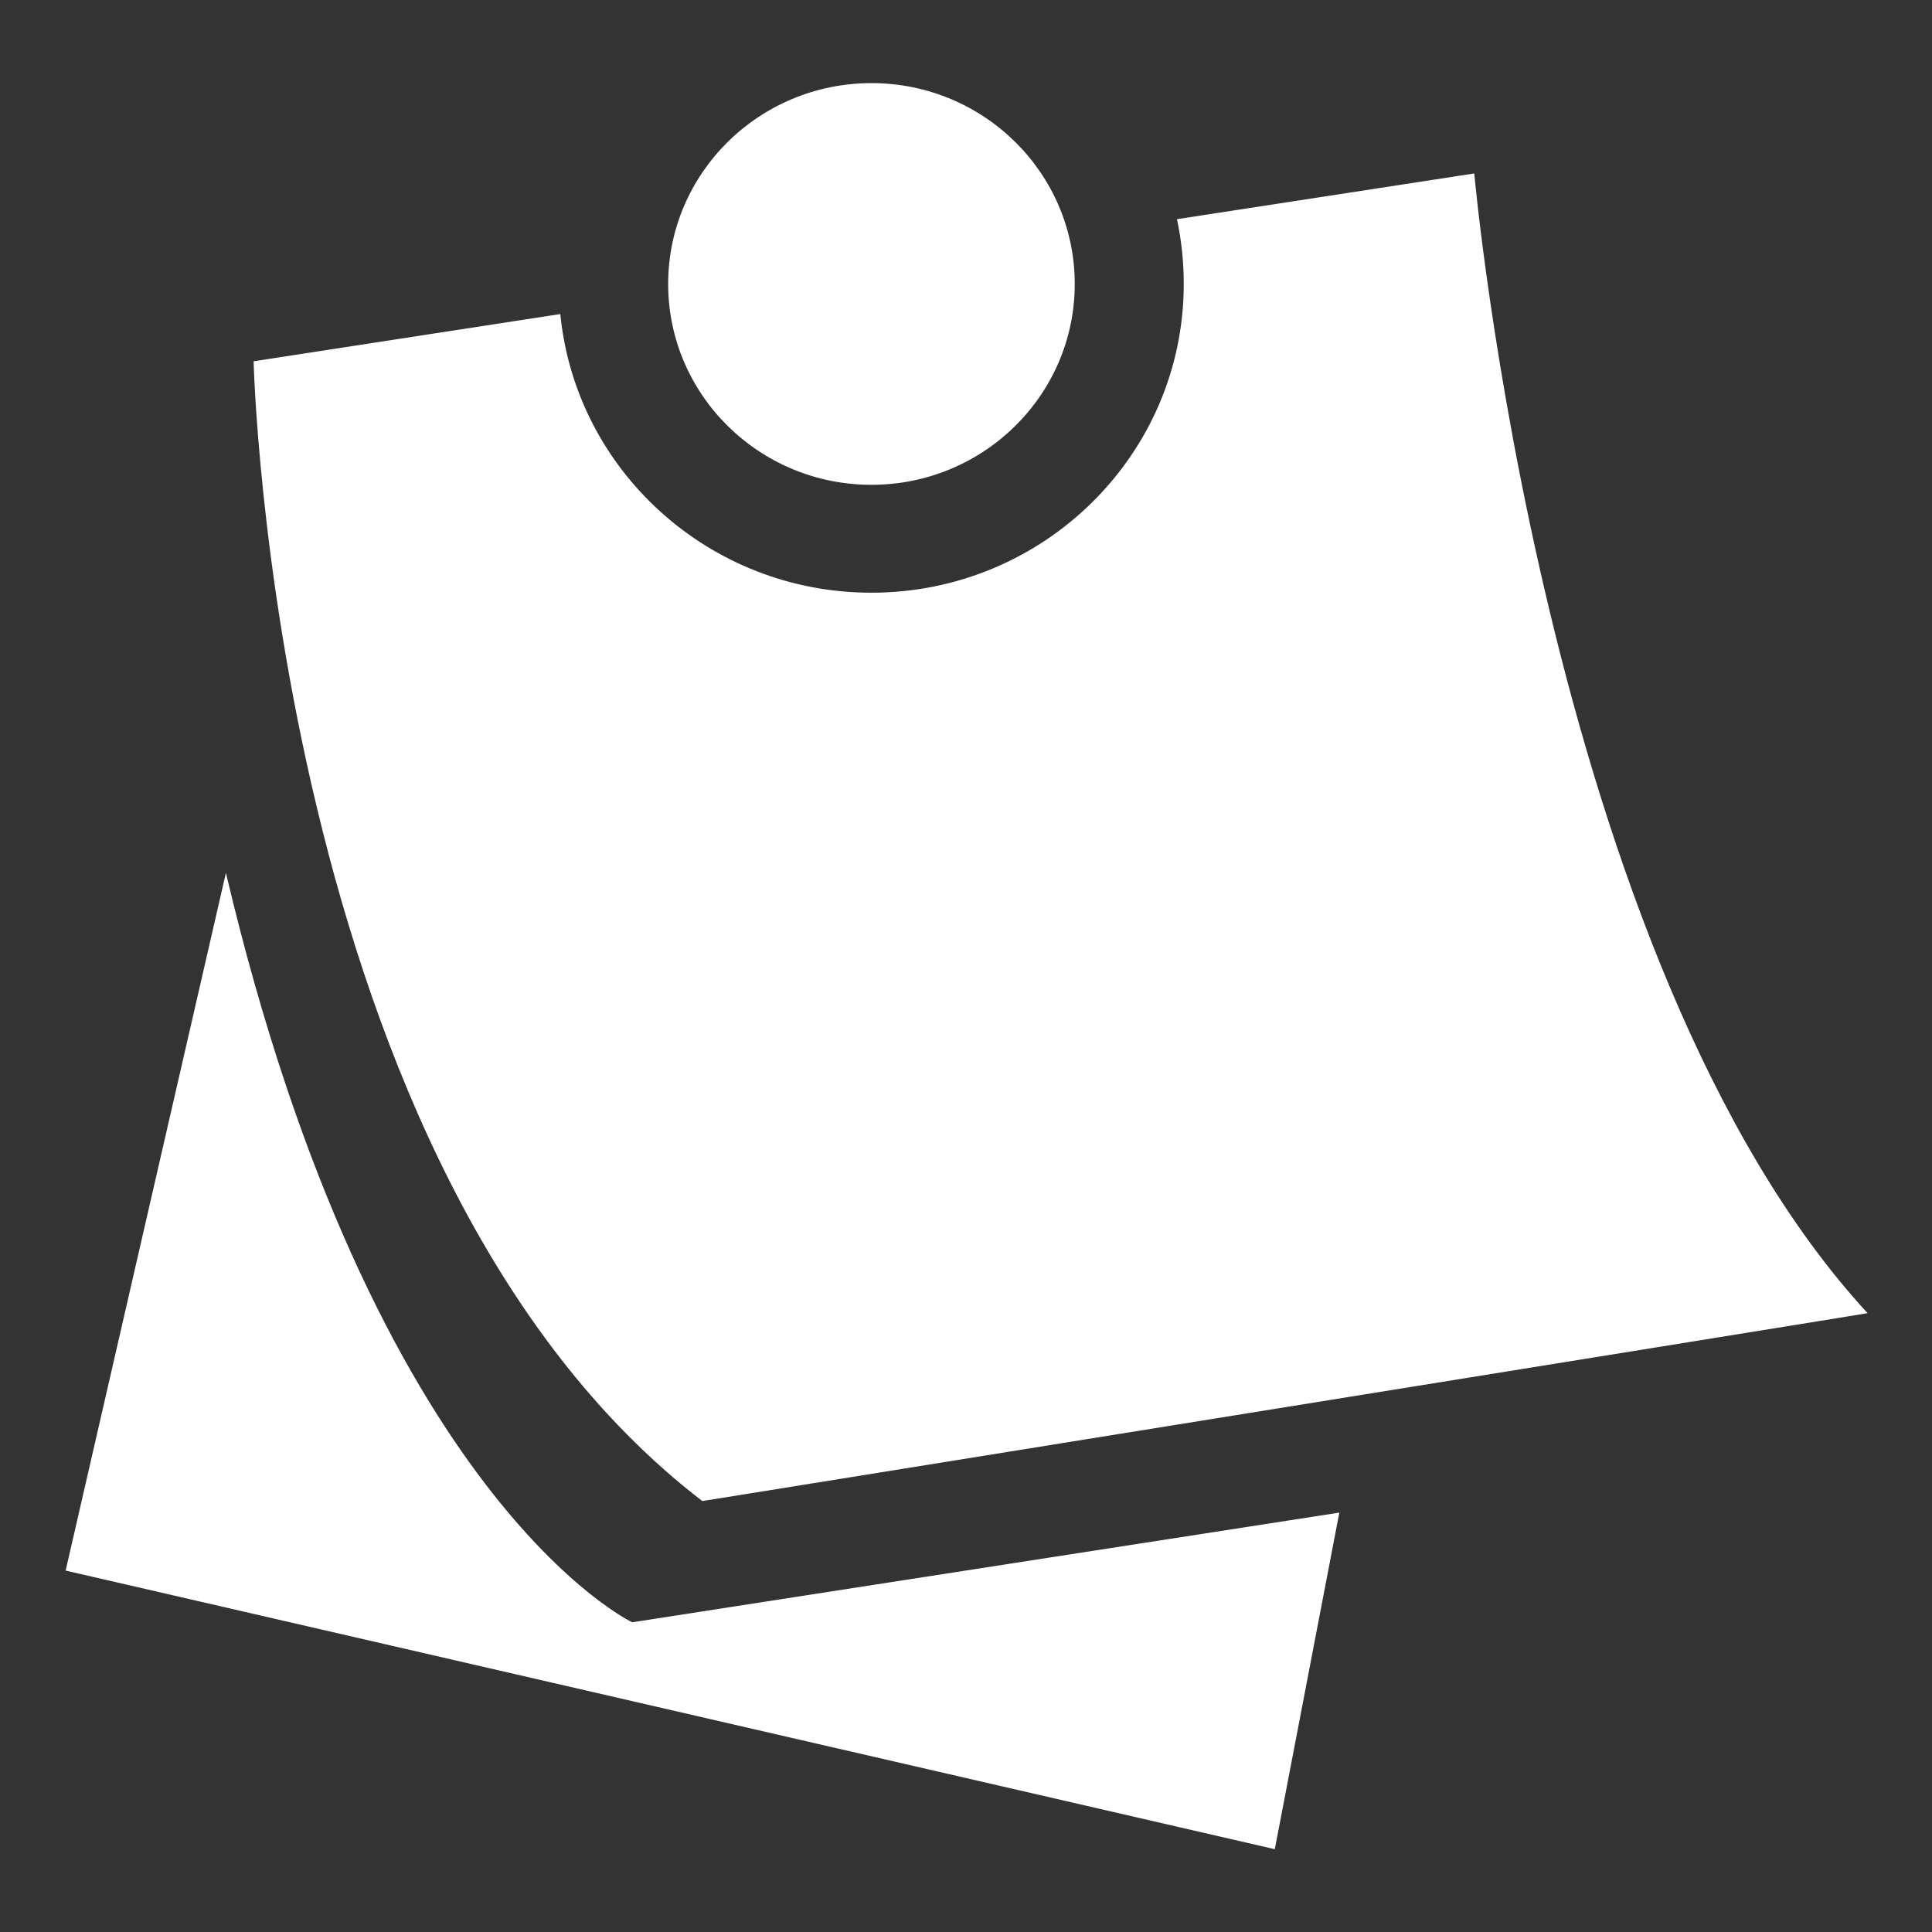 <?xml version="1.0" encoding="UTF-8" standalone="no"?>
<!DOCTYPE svg PUBLIC "-//W3C//DTD SVG 1.1//EN" "http://www.w3.org/Graphics/SVG/1.1/DTD/svg11.dtd">
<svg width="100%" height="100%" viewBox="0 0 512 512" version="1.1" xmlns="http://www.w3.org/2000/svg" xmlns:xlink="http://www.w3.org/1999/xlink" xml:space="preserve" xmlns:serif="http://www.serif.com/" style="fill-rule:evenodd;clip-rule:evenodd;stroke-linejoin:round;stroke-miterlimit:2;">
    <rect x="0" y="0" width="512" height="512" fill="#333333" stroke="none"/>
    <g id="PinnedNoticesIcon" transform="matrix(7.808,0,0,7.808,-16794.4,-4280.97)">
        <path d="M2158.59,577.906L2153.15,601.587L2194.19,611.043L2196.38,599.619L2172.38,603.342C2172.38,603.342 2163.62,599.219 2158.59,577.906ZM2190.87,555.719L2200.96,554.167C2200.96,554.167 2203.35,580.959 2214.31,592.85C2214.73,592.792 2174.56,599.262 2174.76,599.227C2160.18,588.042 2159.53,560.542 2159.53,560.542L2169.94,558.939C2170.46,564.244 2174.99,568.397 2180.5,568.397C2186.35,568.397 2191.1,563.702 2191.1,557.918C2191.1,557.164 2191.02,556.428 2190.87,555.719ZM2180.5,551.101C2184.31,551.101 2187.4,554.155 2187.4,557.918C2187.4,561.68 2184.31,564.735 2180.5,564.735C2176.69,564.735 2173.6,561.68 2173.6,557.918C2173.6,554.155 2176.69,551.101 2180.5,551.101Z" style="fill:white;"/>
    </g>
</svg>
